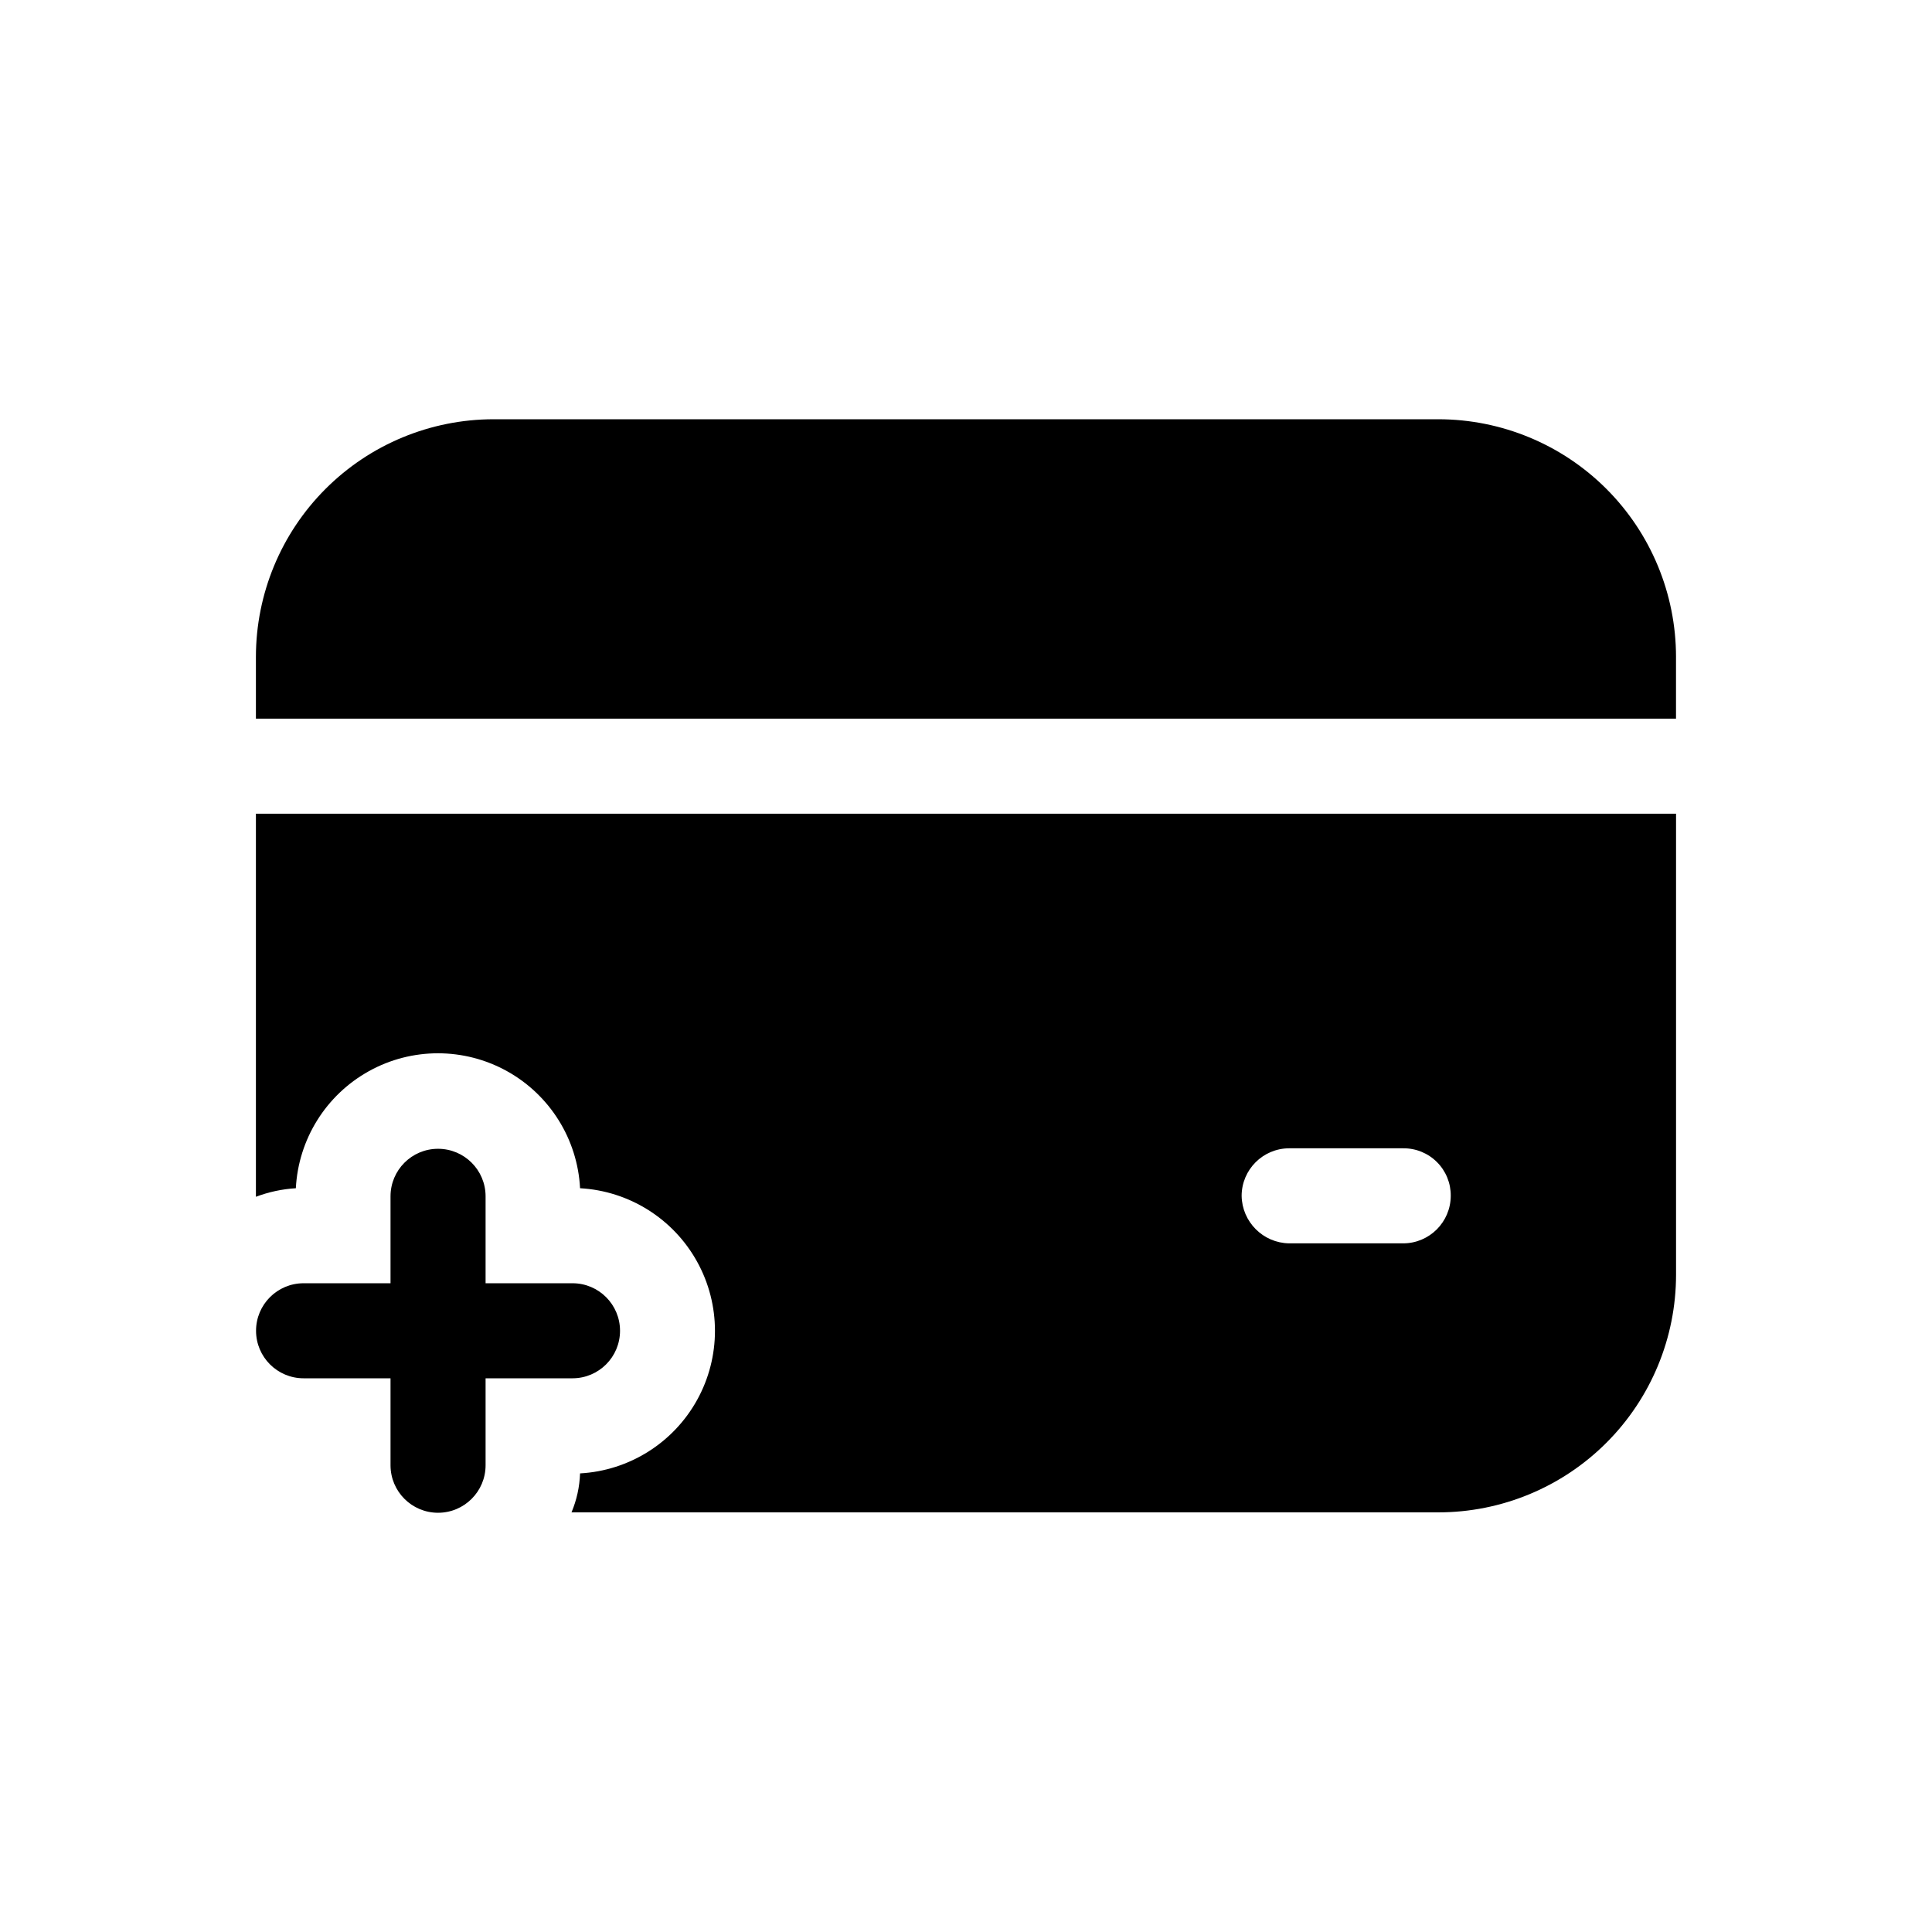<?xml version="1.0" encoding="UTF-8"?>
<!-- Uploaded to: SVG Repo, www.svgrepo.com, Generator: SVG Repo Mixer Tools -->
<svg fill="#000000" width="800px" height="800px" version="1.1" viewBox="144 144 512 512" xmlns="http://www.w3.org/2000/svg">
 <path d="m211.82 461.16c3.394-1.281 6.961-2.047 10.582-2.266 0.672-12.992 7.992-24.719 19.371-31.031 11.375-6.309 25.199-6.309 36.578 0 11.375 6.312 18.699 18.039 19.371 31.031 13 0.719 24.719 8.074 31.023 19.473 6.301 11.395 6.301 25.23 0 36.625-6.305 11.398-18.023 18.754-31.023 19.473-0.125 3.551-0.891 7.051-2.269 10.328h229.74c16.699-0.004 32.715-6.641 44.523-18.449 11.812-11.812 18.449-27.824 18.453-44.527v-122.17h-376.35zm273.82-12.848h30.23c3.352-0.031 6.574 1.285 8.941 3.656 2.371 2.367 3.688 5.59 3.652 8.941-0.02 6.945-5.648 12.574-12.594 12.594h-30.23c-6.91-0.109-12.484-5.684-12.594-12.594 0.02-6.949 5.648-12.574 12.594-12.598zm102.52-130.23v16.375h-376.34v-16.375c0.008-16.699 6.644-32.715 18.453-44.523 11.809-11.809 27.824-18.445 44.523-18.453h250.39c16.699 0.008 32.715 6.644 44.523 18.453 11.809 11.809 18.445 27.824 18.453 44.523zm-292.44 191.18h-23.035v23.043c0 6.953-5.641 12.594-12.598 12.594-6.957 0-12.594-5.641-12.594-12.594v-23.039l-23.039-0.004c-6.957 0-12.598-5.637-12.598-12.594 0-6.957 5.641-12.594 12.598-12.594h23.039v-23.039c0-6.953 5.637-12.594 12.594-12.594 6.957 0 12.598 5.641 12.598 12.594v23.035h23.035v0.004c6.957 0 12.594 5.637 12.594 12.594 0 6.957-5.637 12.594-12.594 12.594z"/>
</svg>